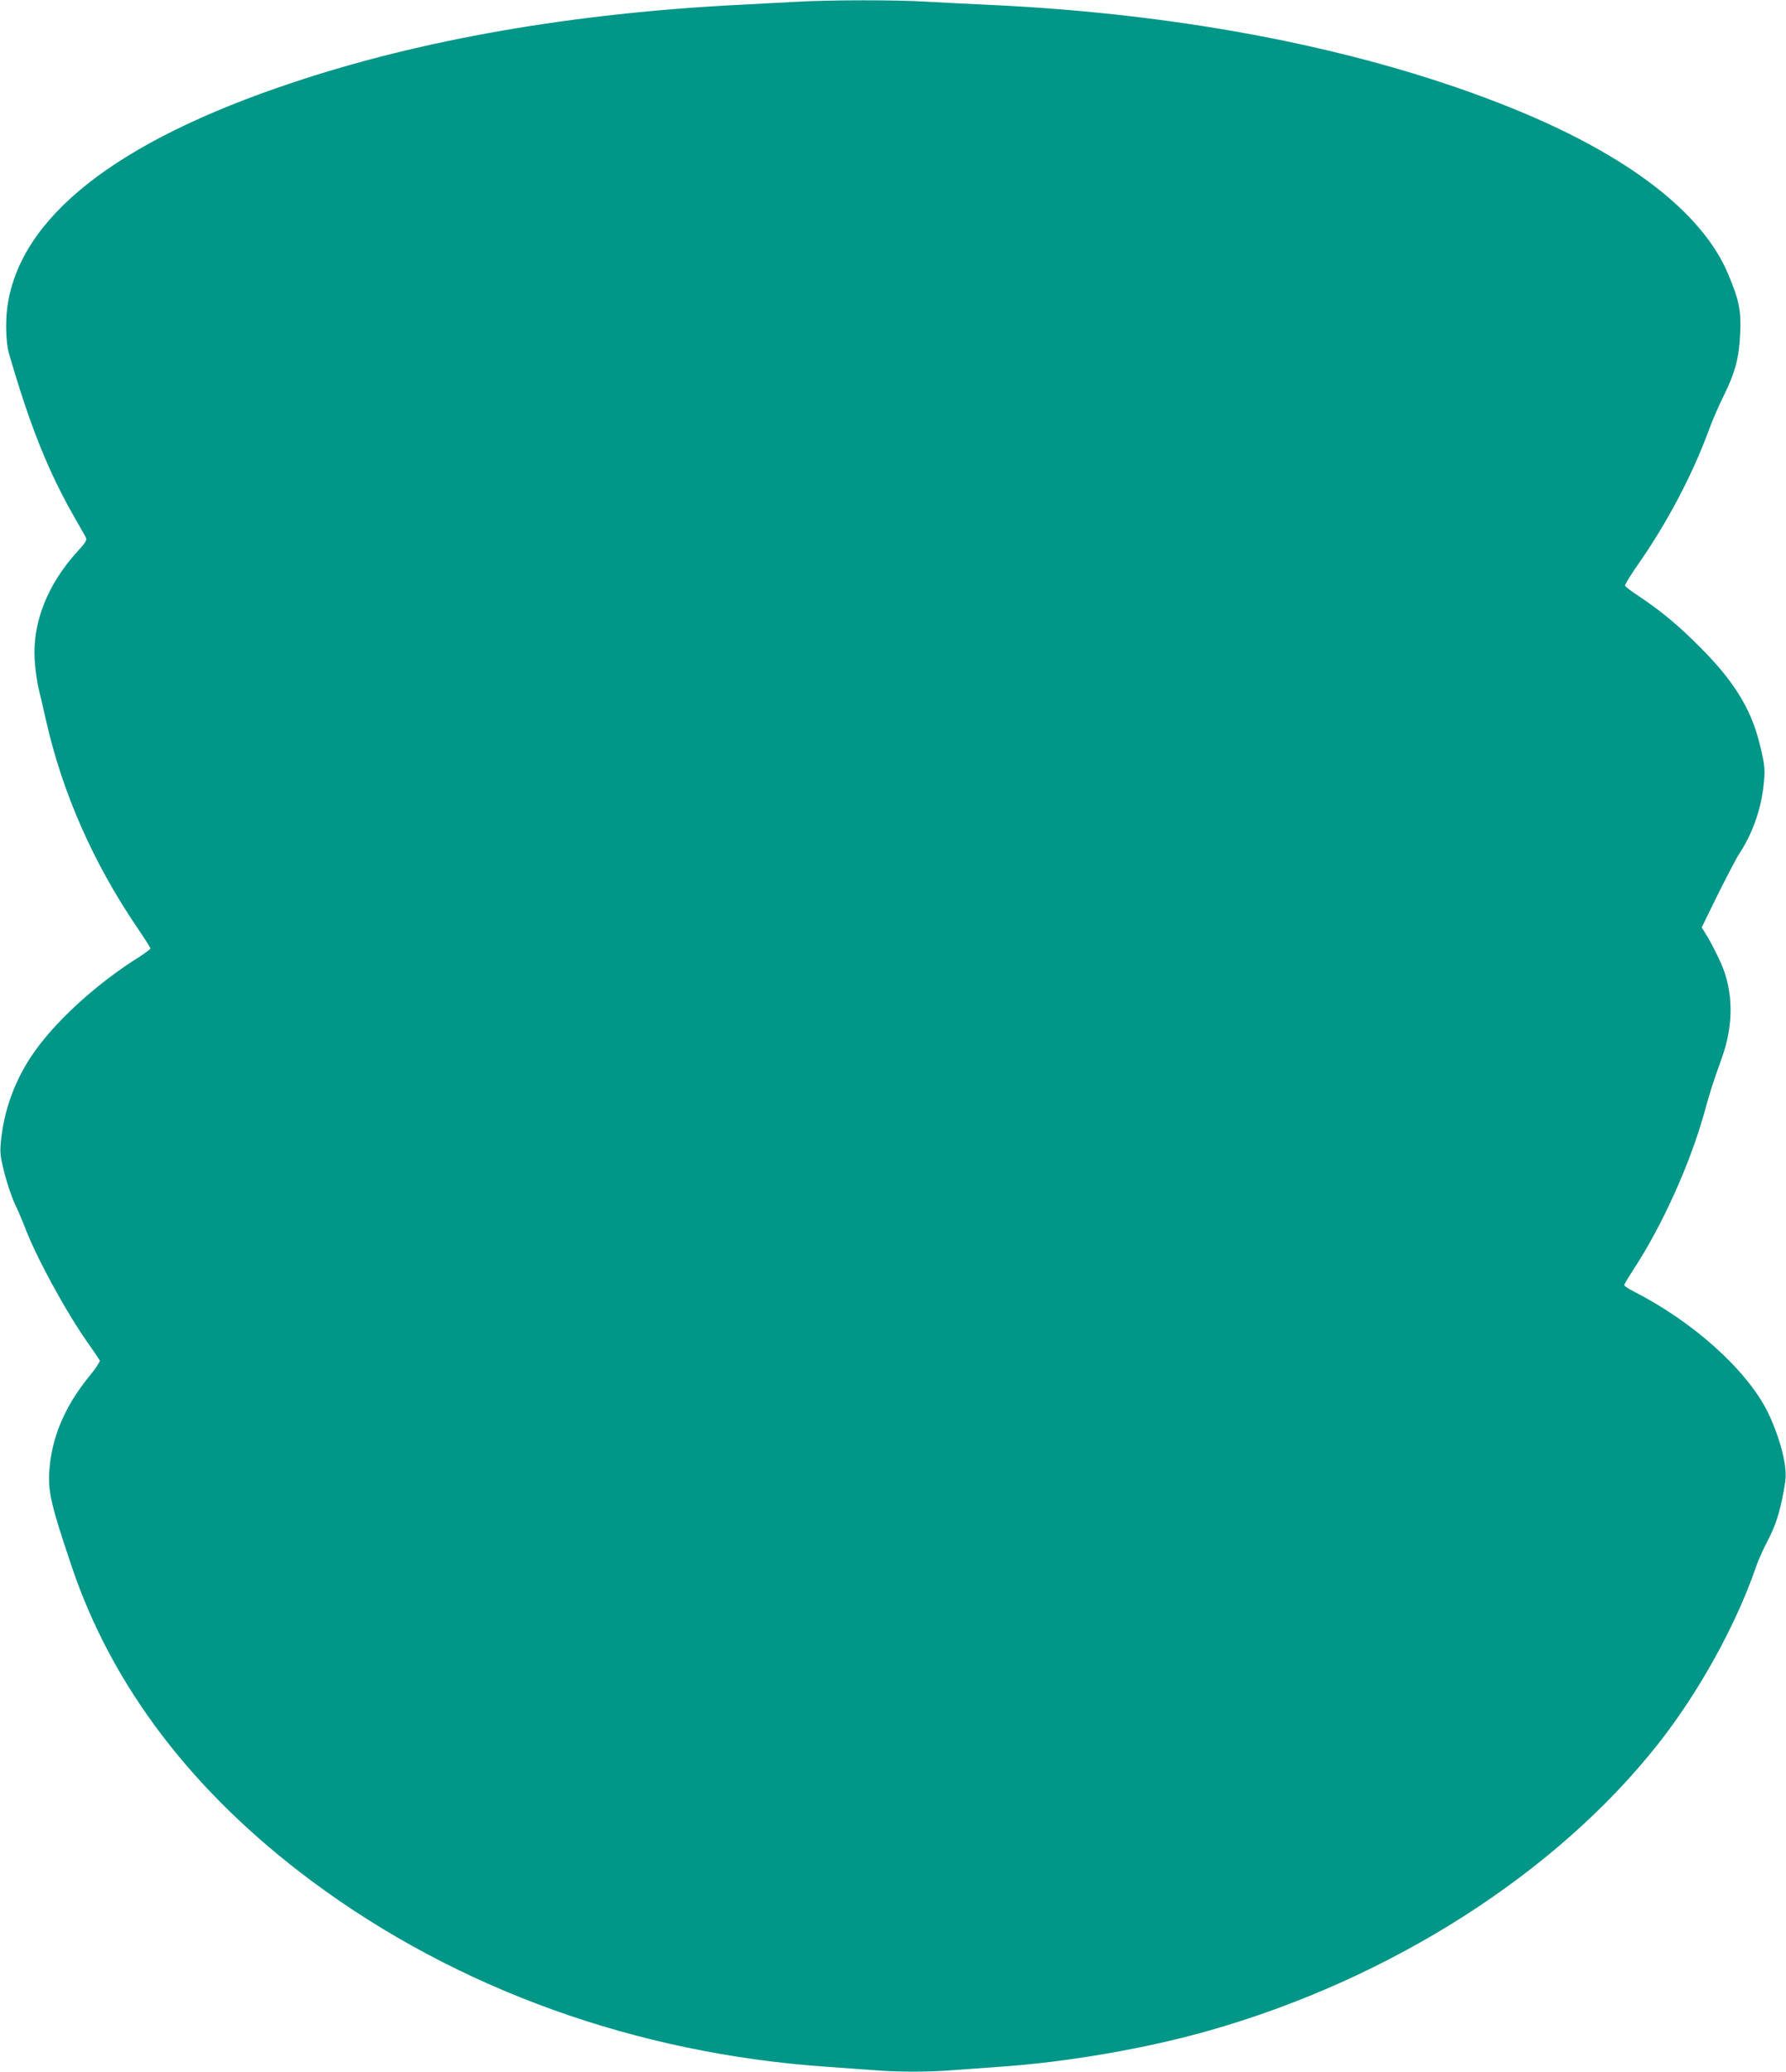 <?xml version="1.0" standalone="no"?>
<!DOCTYPE svg PUBLIC "-//W3C//DTD SVG 20010904//EN"
 "http://www.w3.org/TR/2001/REC-SVG-20010904/DTD/svg10.dtd">
<svg version="1.0" xmlns="http://www.w3.org/2000/svg"
 width="1104pt" height="1280pt" viewBox="0 0 1104 1280"
 preserveAspectRatio="xMidYMid meet">
<g transform="translate(0,1280) scale(0.1,-0.1)"
fill="#009688" stroke="none">
<path d="M4925 12789 c-77 -4 -239 -13 -360 -19 -1024 -52 -1959 -214 -2755
-480 -1094 -364 -1691 -834 -1765 -1390 -12 -91 -8 -221 10 -282 128 -444 244
-734 408 -1019 30 -52 59 -104 66 -116 10 -20 5 -29 -50 -90 -184 -202 -277
-435 -265 -663 3 -58 14 -141 25 -185 11 -44 31 -133 46 -198 100 -444 292
-879 561 -1275 46 -68 84 -127 84 -132 0 -4 -30 -27 -67 -51 -258 -161 -508
-387 -648 -584 -120 -168 -192 -363 -210 -565 -6 -64 -2 -91 23 -191 17 -64
46 -150 65 -190 20 -41 45 -101 58 -134 67 -182 257 -532 394 -725 37 -52 69
-100 72 -106 2 -7 -26 -50 -64 -96 -140 -171 -220 -348 -243 -533 -19 -165 -6
-230 132 -640 250 -745 749 -1399 1483 -1946 898 -668 2006 -1068 3190 -1149
88 -6 212 -15 277 -20 149 -13 358 -13 506 0 65 5 189 14 277 20 421 28 921
115 1310 227 1118 320 2134 970 2763 1766 252 319 483 736 607 1097 12 36 43
106 69 155 53 102 77 178 102 314 15 80 15 105 5 174 -14 90 -58 221 -106 317
-132 260 -460 554 -827 741 -32 16 -58 34 -58 39 0 5 29 53 64 107 172 264
343 642 431 958 39 141 54 187 109 340 73 205 71 407 -5 582 -23 51 -59 122
-80 158 l-40 65 102 208 c57 114 115 225 130 247 78 118 132 265 149 411 13
108 11 133 -25 276 -53 212 -160 383 -365 588 -135 136 -238 222 -382 318 -42
28 -79 56 -83 62 -3 5 30 60 73 122 184 261 344 564 446 843 20 55 61 150 91
210 72 145 96 238 102 391 6 135 -7 199 -73 357 -159 383 -621 738 -1334 1027
-894 362 -2016 584 -3235 640 -132 6 -310 15 -395 20 -178 11 -589 11 -795 -1z"/>
</g>
</svg>
